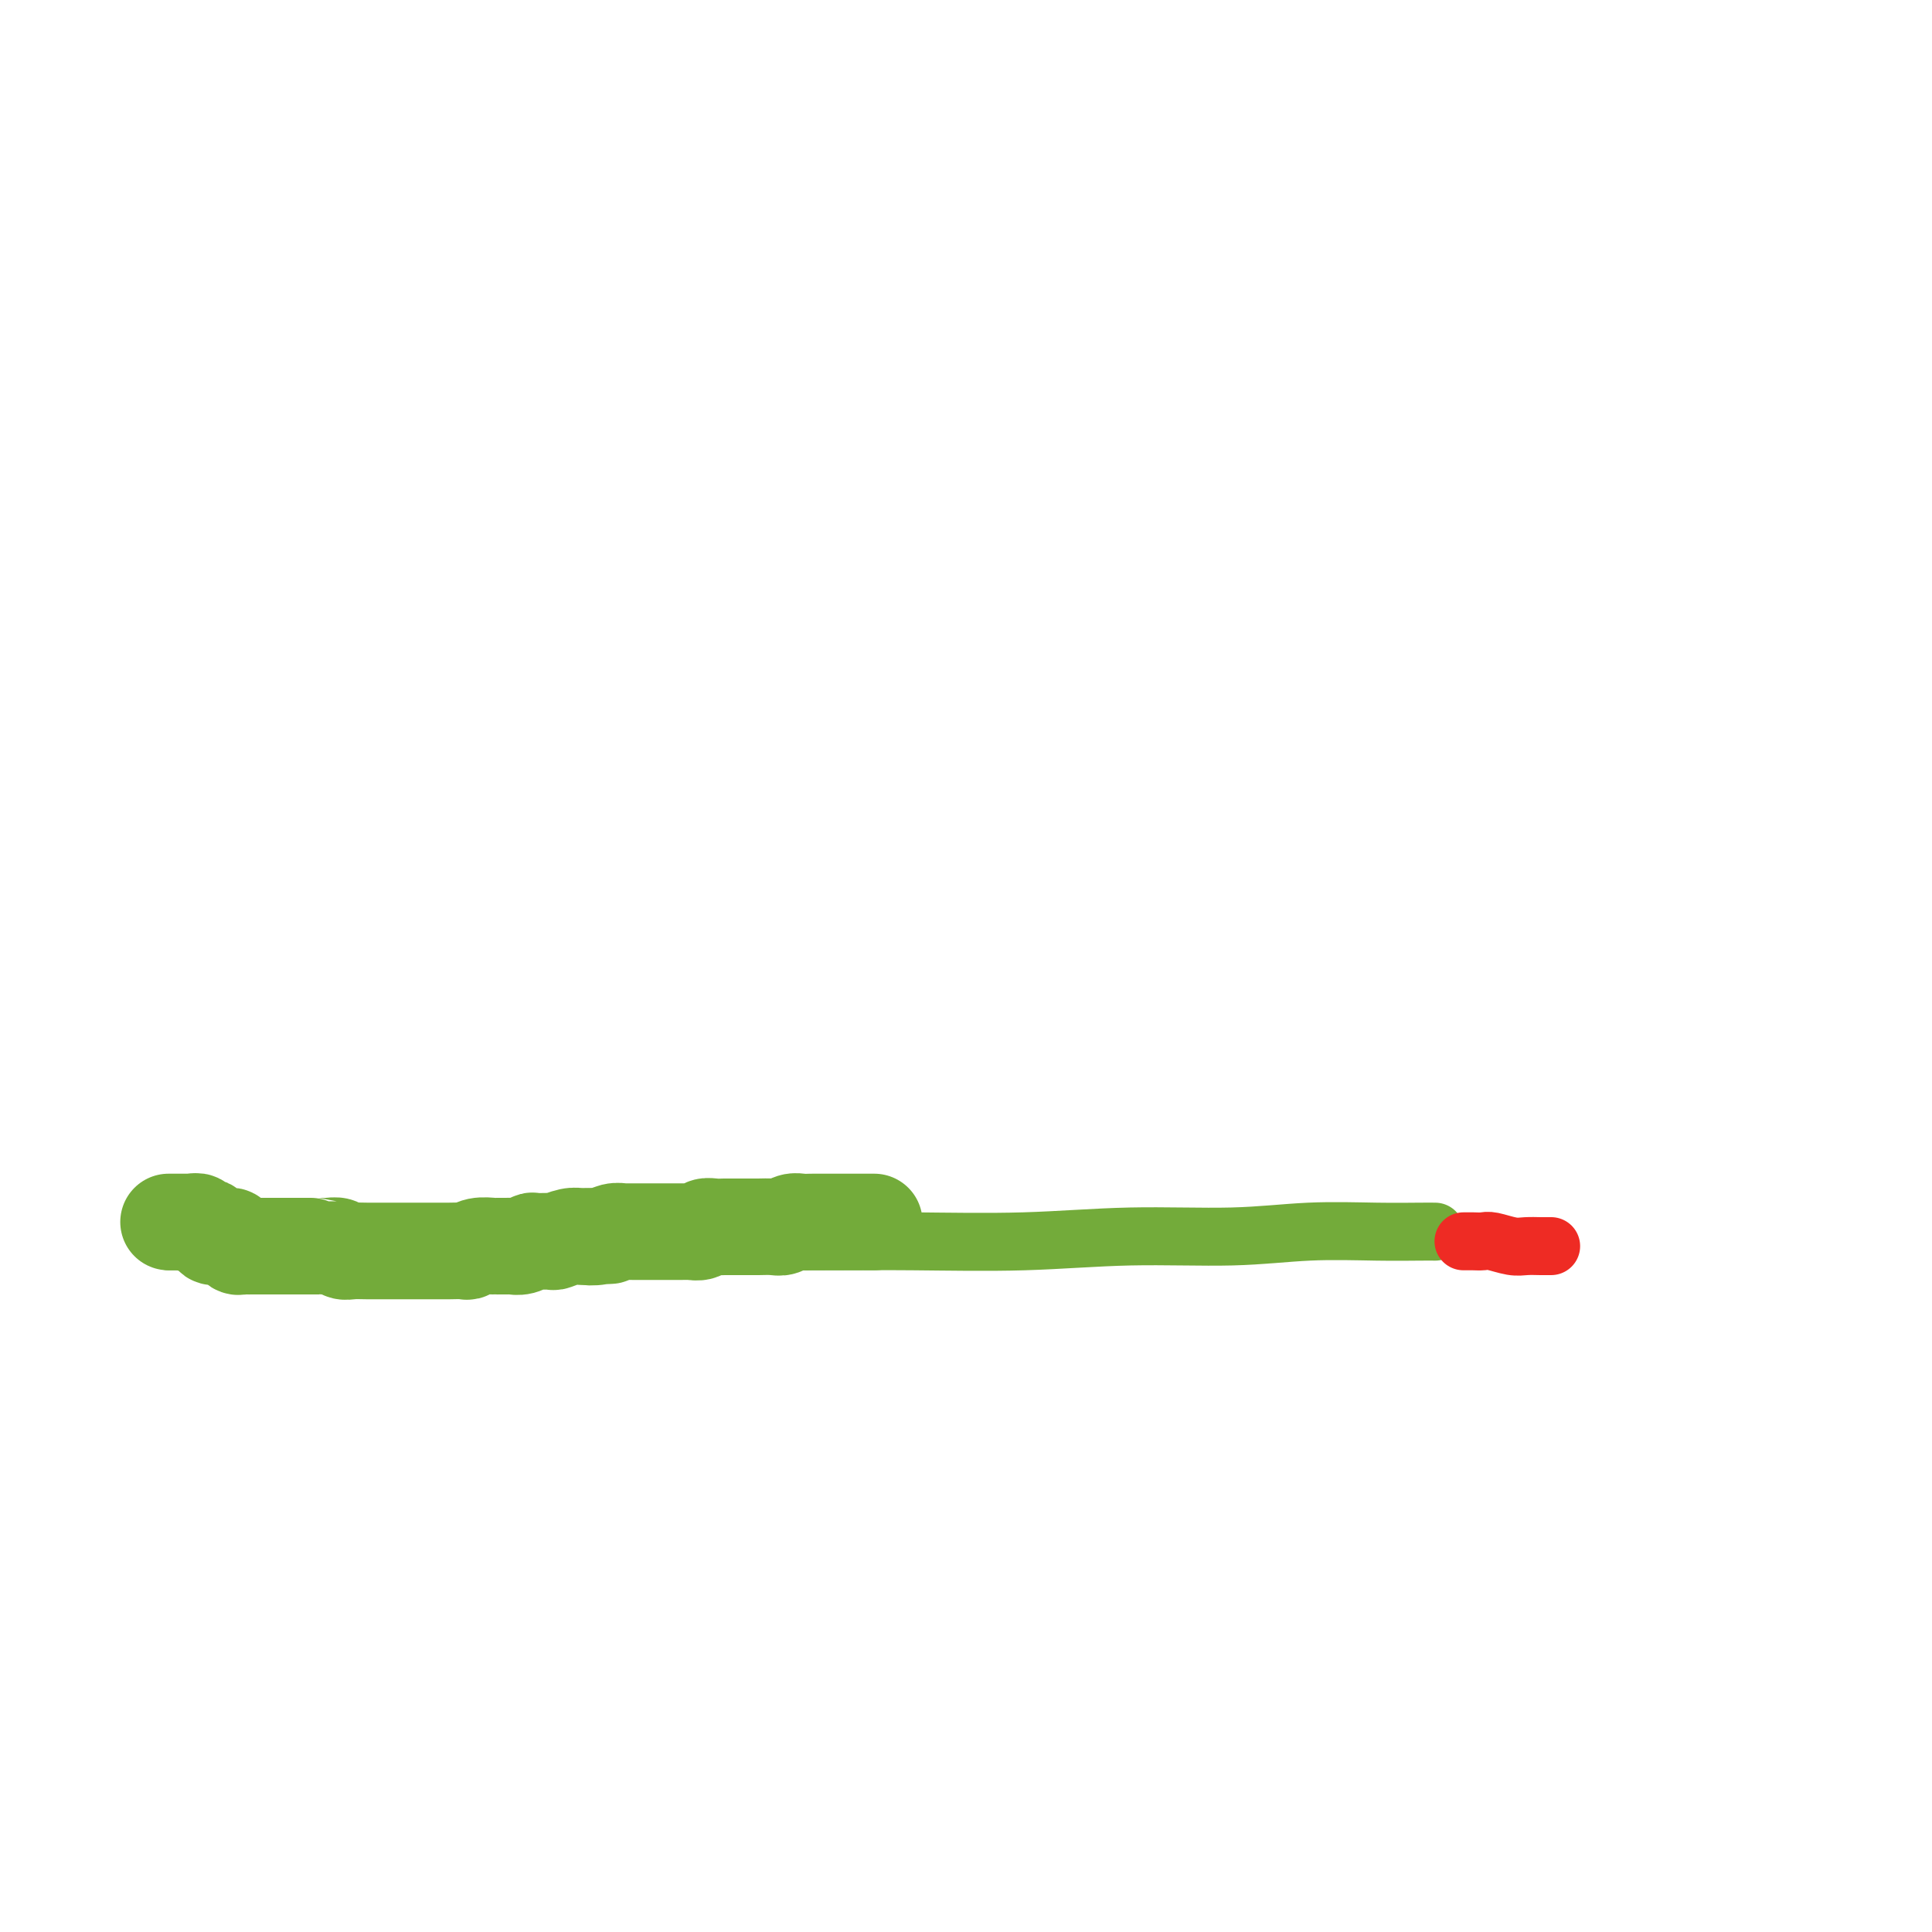 <svg viewBox='0 0 400 400' version='1.1' xmlns='http://www.w3.org/2000/svg' xmlns:xlink='http://www.w3.org/1999/xlink'><g fill='none' stroke='#73AB3A' stroke-width='12' stroke-linecap='round' stroke-linejoin='round'><path d='M35,257c0.139,0.000 0.278,0.000 1,0c0.722,-0.000 2.028,-0.000 3,0c0.972,0.000 1.612,0.000 3,0c1.388,-0.000 3.525,-0.000 6,0c2.475,0.000 5.286,0.000 8,0c2.714,-0.000 5.329,-0.000 10,0c4.671,0.000 11.398,0.000 17,0c5.602,-0.000 10.079,-0.000 16,0c5.921,0.000 13.287,0.001 21,0c7.713,-0.001 15.773,-0.004 24,0c8.227,0.004 16.620,0.016 24,0c7.380,-0.016 13.748,-0.061 21,0c7.252,0.061 15.388,0.226 23,0c7.612,-0.226 14.700,-0.845 22,-1c7.300,-0.155 14.811,0.155 21,0c6.189,-0.155 11.056,-0.774 16,-1c4.944,-0.226 9.966,-0.061 14,0c4.034,0.061 7.081,0.016 9,0c1.919,-0.016 2.709,-0.004 3,0c0.291,0.004 0.083,0.001 0,0c-0.083,-0.001 -0.042,-0.001 0,0'/></g>
<g fill='none' stroke='#EE2B24' stroke-width='12' stroke-linecap='round' stroke-linejoin='round'><path d='M303,257c0.361,0.002 0.722,0.004 1,0c0.278,-0.004 0.472,-0.015 1,0c0.528,0.015 1.391,0.057 2,0c0.609,-0.057 0.966,-0.211 2,0c1.034,0.211 2.747,0.789 4,1c1.253,0.211 2.047,0.057 3,0c0.953,-0.057 2.064,-0.015 3,0c0.936,0.015 1.696,0.004 2,0c0.304,-0.004 0.152,-0.002 0,0'/></g>
<g fill='none' stroke='#73AB3A' stroke-width='20' stroke-linecap='round' stroke-linejoin='round'><path d='M35,253c-0.089,0.000 -0.179,0.000 0,0c0.179,0.000 0.625,0.000 1,0c0.375,0.000 0.678,0.000 1,0c0.322,-0.000 0.664,0.000 1,0c0.336,0.000 0.668,0.000 1,0c0.332,-0.000 0.666,0.000 1,0'/><path d='M40,253c0.704,0.018 -0.037,0.061 0,0c0.037,-0.061 0.851,-0.228 1,0c0.149,0.228 -0.368,0.849 0,1c0.368,0.151 1.622,-0.170 2,0c0.378,0.170 -0.120,0.830 0,1c0.120,0.170 0.859,-0.152 1,0c0.141,0.152 -0.316,0.777 0,1c0.316,0.223 1.404,0.045 2,0c0.596,-0.045 0.698,0.044 1,0c0.302,-0.044 0.802,-0.222 1,0c0.198,0.222 0.095,0.844 0,1c-0.095,0.156 -0.180,-0.154 0,0c0.180,0.154 0.627,0.773 1,1c0.373,0.227 0.674,0.061 1,0c0.326,-0.061 0.678,-0.016 1,0c0.322,0.016 0.615,0.004 1,0c0.385,-0.004 0.863,-0.001 1,0c0.137,0.001 -0.066,0.000 0,0c0.066,-0.000 0.403,-0.000 1,0c0.597,0.000 1.455,0.000 2,0c0.545,-0.000 0.777,-0.000 1,0c0.223,0.000 0.437,0.000 1,0c0.563,-0.000 1.474,-0.000 2,0c0.526,0.000 0.667,0.000 1,0c0.333,-0.000 0.859,-0.000 1,0c0.141,0.000 -0.103,0.000 0,0c0.103,-0.000 0.551,-0.000 1,0'/><path d='M63,258c2.285,-0.000 0.997,-0.001 1,0c0.003,0.001 1.295,0.004 2,0c0.705,-0.004 0.821,-0.015 1,0c0.179,0.015 0.420,0.057 1,0c0.580,-0.057 1.499,-0.211 2,0c0.501,0.211 0.585,0.789 1,1c0.415,0.211 1.162,0.057 2,0c0.838,-0.057 1.768,-0.015 3,0c1.232,0.015 2.768,0.004 4,0c1.232,-0.004 2.160,-0.001 3,0c0.840,0.001 1.590,0.000 2,0c0.410,-0.000 0.479,0.000 1,0c0.521,-0.000 1.495,-0.000 2,0c0.505,0.000 0.540,0.001 1,0c0.460,-0.001 1.343,-0.004 2,0c0.657,0.004 1.087,0.015 2,0c0.913,-0.015 2.309,-0.057 3,0c0.691,0.057 0.675,0.211 1,0c0.325,-0.211 0.989,-0.789 2,-1c1.011,-0.211 2.367,-0.056 3,0c0.633,0.056 0.541,0.011 1,0c0.459,-0.011 1.469,0.011 2,0c0.531,-0.011 0.584,-0.056 1,0c0.416,0.056 1.195,0.212 2,0c0.805,-0.212 1.637,-0.793 2,-1c0.363,-0.207 0.258,-0.041 1,0c0.742,0.041 2.331,-0.041 3,0c0.669,0.041 0.416,0.207 1,0c0.584,-0.207 2.003,-0.786 3,-1c0.997,-0.214 1.570,-0.061 2,0c0.430,0.061 0.715,0.031 1,0'/><path d='M121,256c9.406,-0.326 3.919,-0.140 2,0c-1.919,0.140 -0.272,0.234 1,0c1.272,-0.234 2.170,-0.795 3,-1c0.830,-0.205 1.592,-0.055 2,0c0.408,0.055 0.461,0.015 1,0c0.539,-0.015 1.563,-0.004 2,0c0.437,0.004 0.287,0.001 1,0c0.713,-0.001 2.289,-0.000 3,0c0.711,0.000 0.557,-0.000 1,0c0.443,0.000 1.485,0.001 2,0c0.515,-0.001 0.504,-0.004 1,0c0.496,0.004 1.498,0.015 2,0c0.502,-0.015 0.505,-0.057 1,0c0.495,0.057 1.482,0.211 2,0c0.518,-0.211 0.565,-0.789 1,-1c0.435,-0.211 1.256,-0.057 2,0c0.744,0.057 1.410,0.015 2,0c0.590,-0.015 1.102,-0.003 2,0c0.898,0.003 2.180,-0.003 3,0c0.820,0.003 1.178,0.015 2,0c0.822,-0.015 2.107,-0.057 3,0c0.893,0.057 1.393,0.211 2,0c0.607,-0.211 1.321,-0.789 2,-1c0.679,-0.211 1.322,-0.057 2,0c0.678,0.057 1.390,0.015 2,0c0.610,-0.015 1.118,-0.004 2,0c0.882,0.004 2.140,0.001 3,0c0.860,-0.001 1.323,-0.000 2,0c0.677,0.000 1.567,0.000 2,0c0.433,-0.000 0.409,-0.000 1,0c0.591,0.000 1.795,0.000 3,0'/></g>
</svg>
